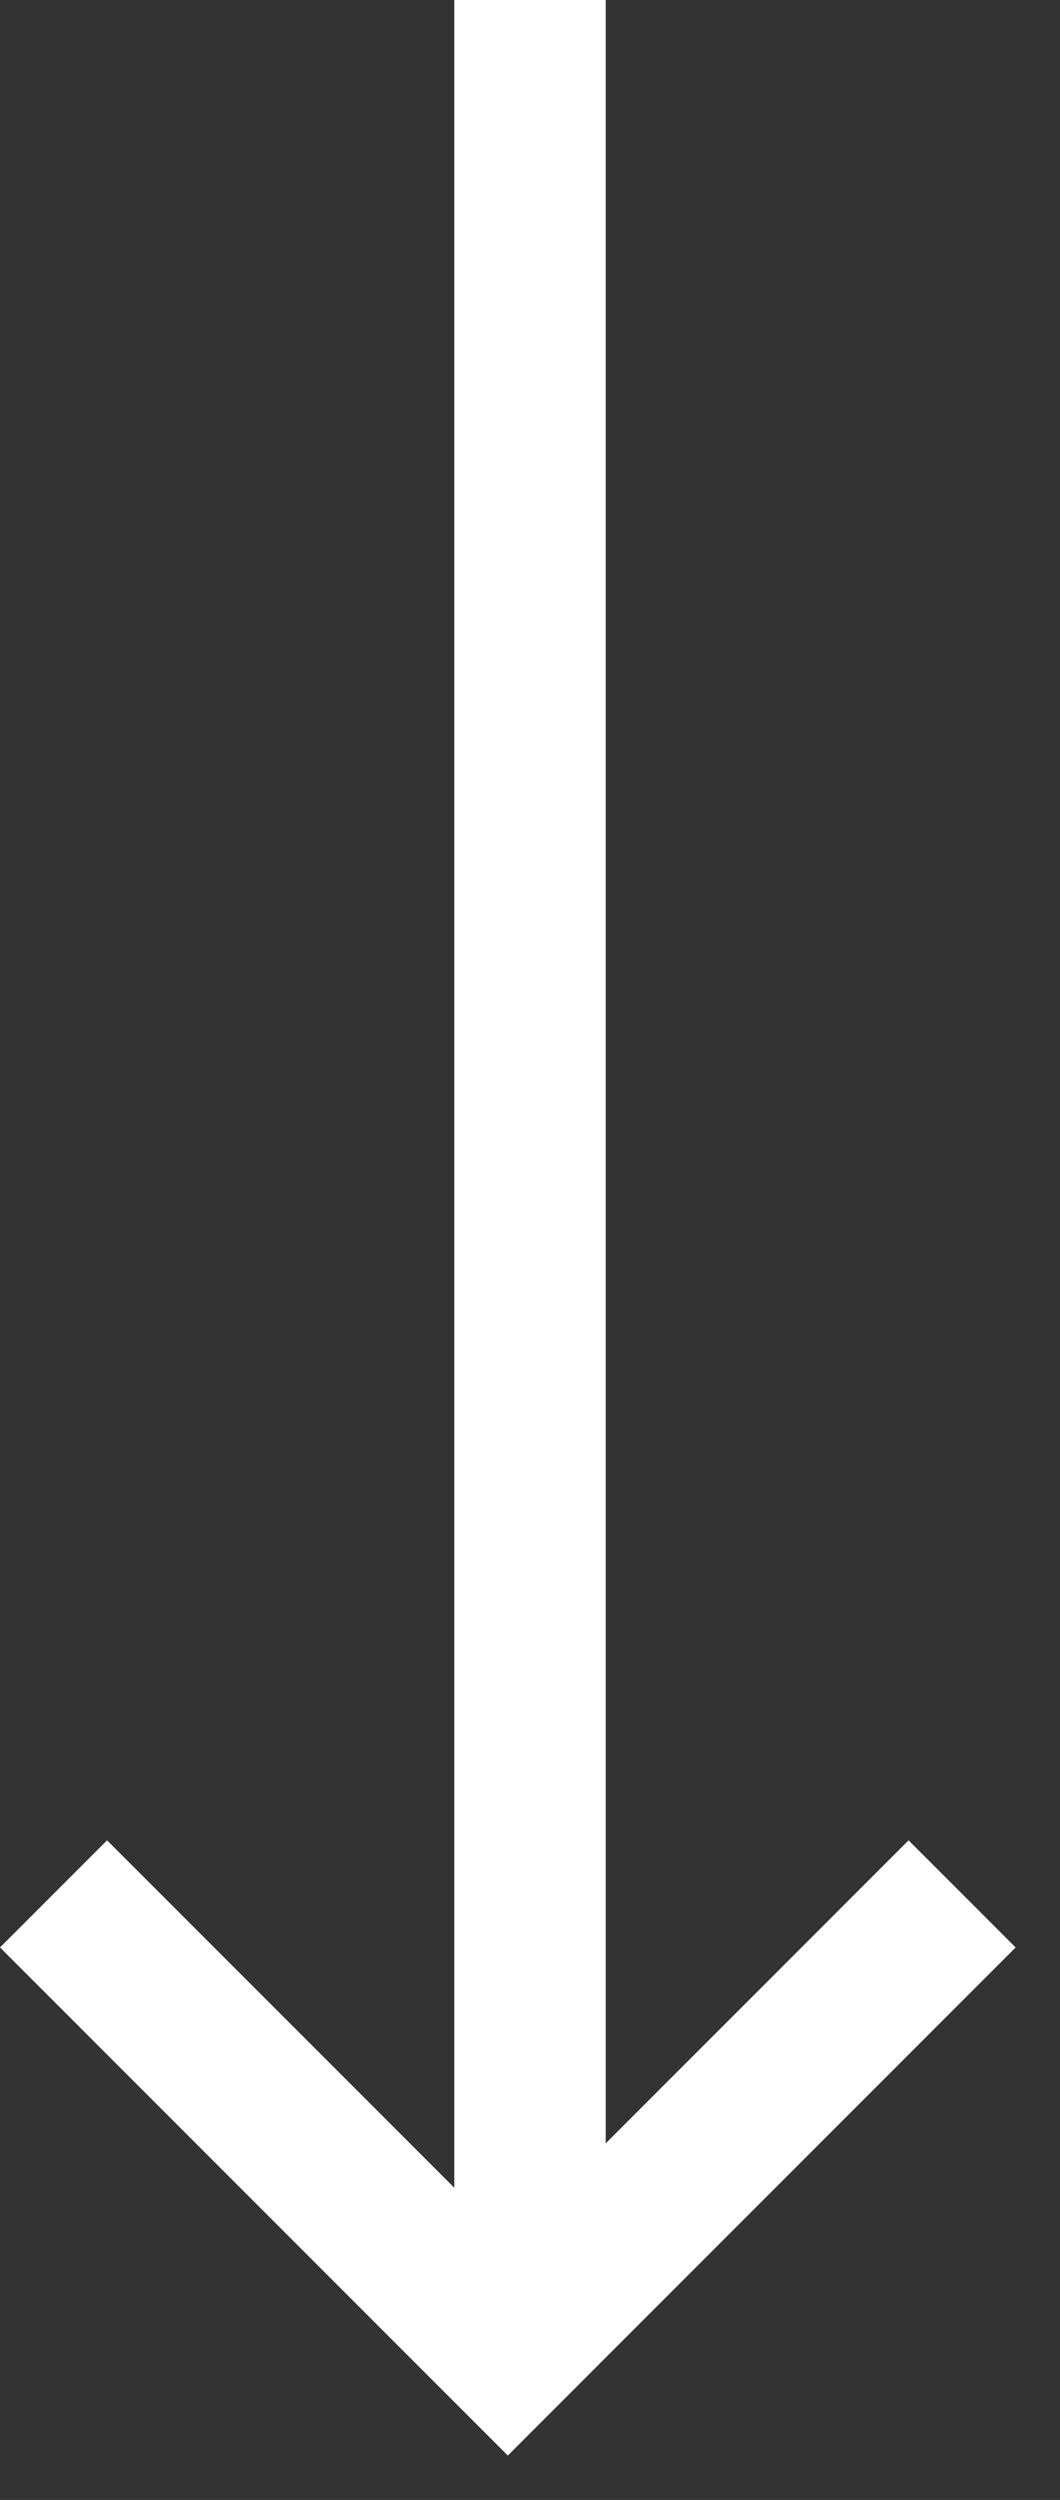 <?xml version="1.0" encoding="UTF-8" standalone="no"?>
<!DOCTYPE svg PUBLIC "-//W3C//DTD SVG 1.1//EN" "http://www.w3.org/Graphics/SVG/1.1/DTD/svg11.dtd">
<svg width="100%" height="100%" viewBox="0 0 14 33" version="1.1" xmlns="http://www.w3.org/2000/svg" xmlns:xlink="http://www.w3.org/1999/xlink" xml:space="preserve" xmlns:serif="http://www.serif.com/" style="fill-rule:evenodd;clip-rule:evenodd;stroke-linejoin:round;stroke-miterlimit:2;">
    <rect x="0" y="0" width="14" height="33" fill="#333333" stroke="none"/>
    <g transform="matrix(1,0,0,1,-56,-47)">
        <path d="M64,75.293L64,47L62,47L62,75.879L57.414,71.293L56,72.707L62.707,79.414L69.414,72.707L68,71.293L64,75.293Z" style="fill:white;"/>
    </g>
</svg>
